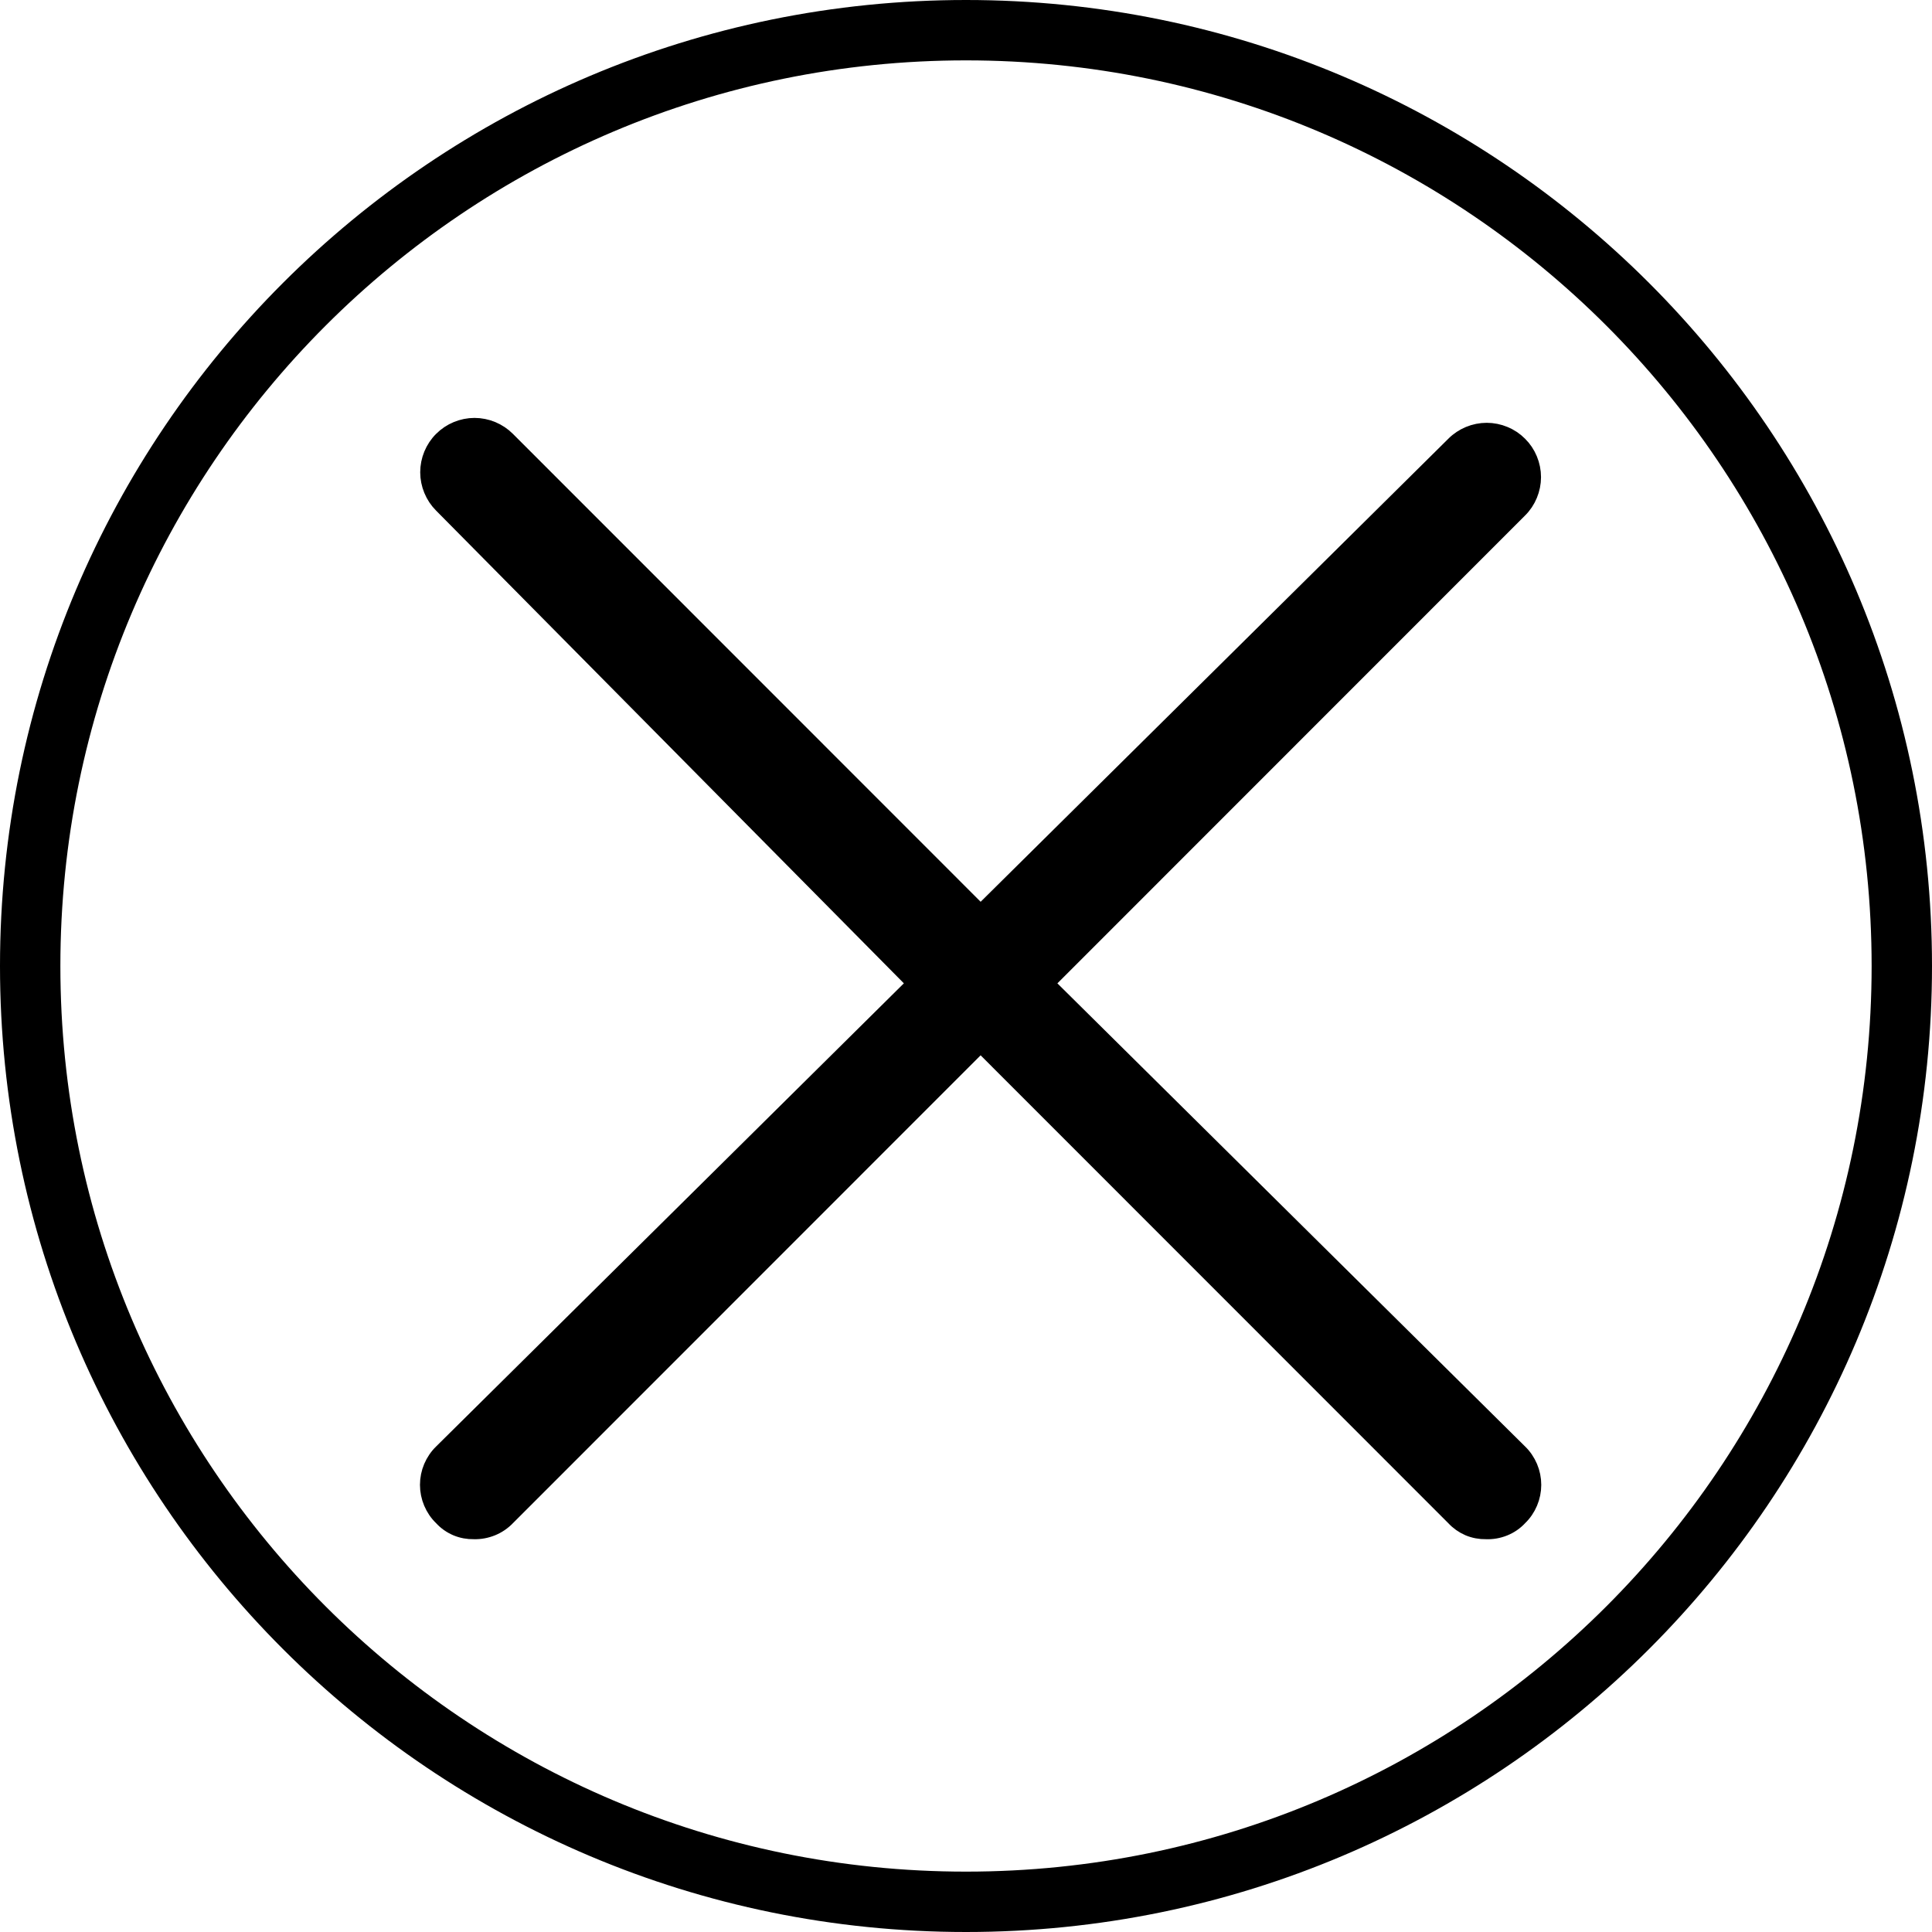 <?xml version="1.0" encoding="UTF-8"?> <svg xmlns="http://www.w3.org/2000/svg" width="32" height="32" viewBox="0 0 32 32" fill="none"><path d="M17.311 16.288L25.159 8.437C25.23 8.367 25.285 8.284 25.323 8.192C25.361 8.1 25.381 8.002 25.381 7.903C25.381 7.803 25.361 7.705 25.323 7.613C25.285 7.521 25.23 7.438 25.159 7.368C25.089 7.297 25.006 7.242 24.914 7.204C24.822 7.166 24.724 7.146 24.625 7.146C24.525 7.146 24.427 7.166 24.335 7.204C24.244 7.242 24.16 7.297 24.09 7.368L16.242 15.138L8.394 7.287C8.324 7.217 8.24 7.161 8.149 7.123C8.057 7.085 7.959 7.065 7.859 7.065C7.76 7.065 7.662 7.085 7.57 7.123C7.478 7.161 7.395 7.217 7.325 7.287C7.254 7.357 7.199 7.441 7.161 7.532C7.123 7.624 7.103 7.722 7.103 7.822C7.103 7.921 7.123 8.02 7.161 8.111C7.199 8.203 7.254 8.286 7.325 8.357L15.173 16.288L7.325 24.059C7.253 24.128 7.197 24.212 7.158 24.303C7.119 24.395 7.099 24.494 7.099 24.594C7.099 24.693 7.119 24.792 7.158 24.884C7.197 24.976 7.253 25.059 7.325 25.128C7.391 25.201 7.472 25.258 7.563 25.297C7.653 25.335 7.751 25.353 7.849 25.351C7.95 25.354 8.051 25.335 8.145 25.297C8.239 25.259 8.324 25.201 8.394 25.128L16.242 17.277L24.09 25.128C24.157 25.201 24.238 25.258 24.328 25.297C24.419 25.335 24.516 25.353 24.615 25.351C24.716 25.355 24.817 25.337 24.911 25.299C25.005 25.261 25.09 25.203 25.159 25.128C25.231 25.059 25.287 24.976 25.326 24.884C25.365 24.792 25.385 24.693 25.385 24.594C25.385 24.494 25.365 24.395 25.326 24.303C25.287 24.212 25.231 24.128 25.159 24.059L17.311 16.288Z" fill="black" stroke="black" stroke-width="0.286"></path><path d="M16 0.5C24.56 0.5 31.5 7.44 31.5 16C31.5 24.56 24.56 31.5 16 31.5C7.44 31.5 0.5 24.56 0.5 16C0.5 7.44 7.44 0.5 16 0.5Z" stroke="black"></path></svg> 